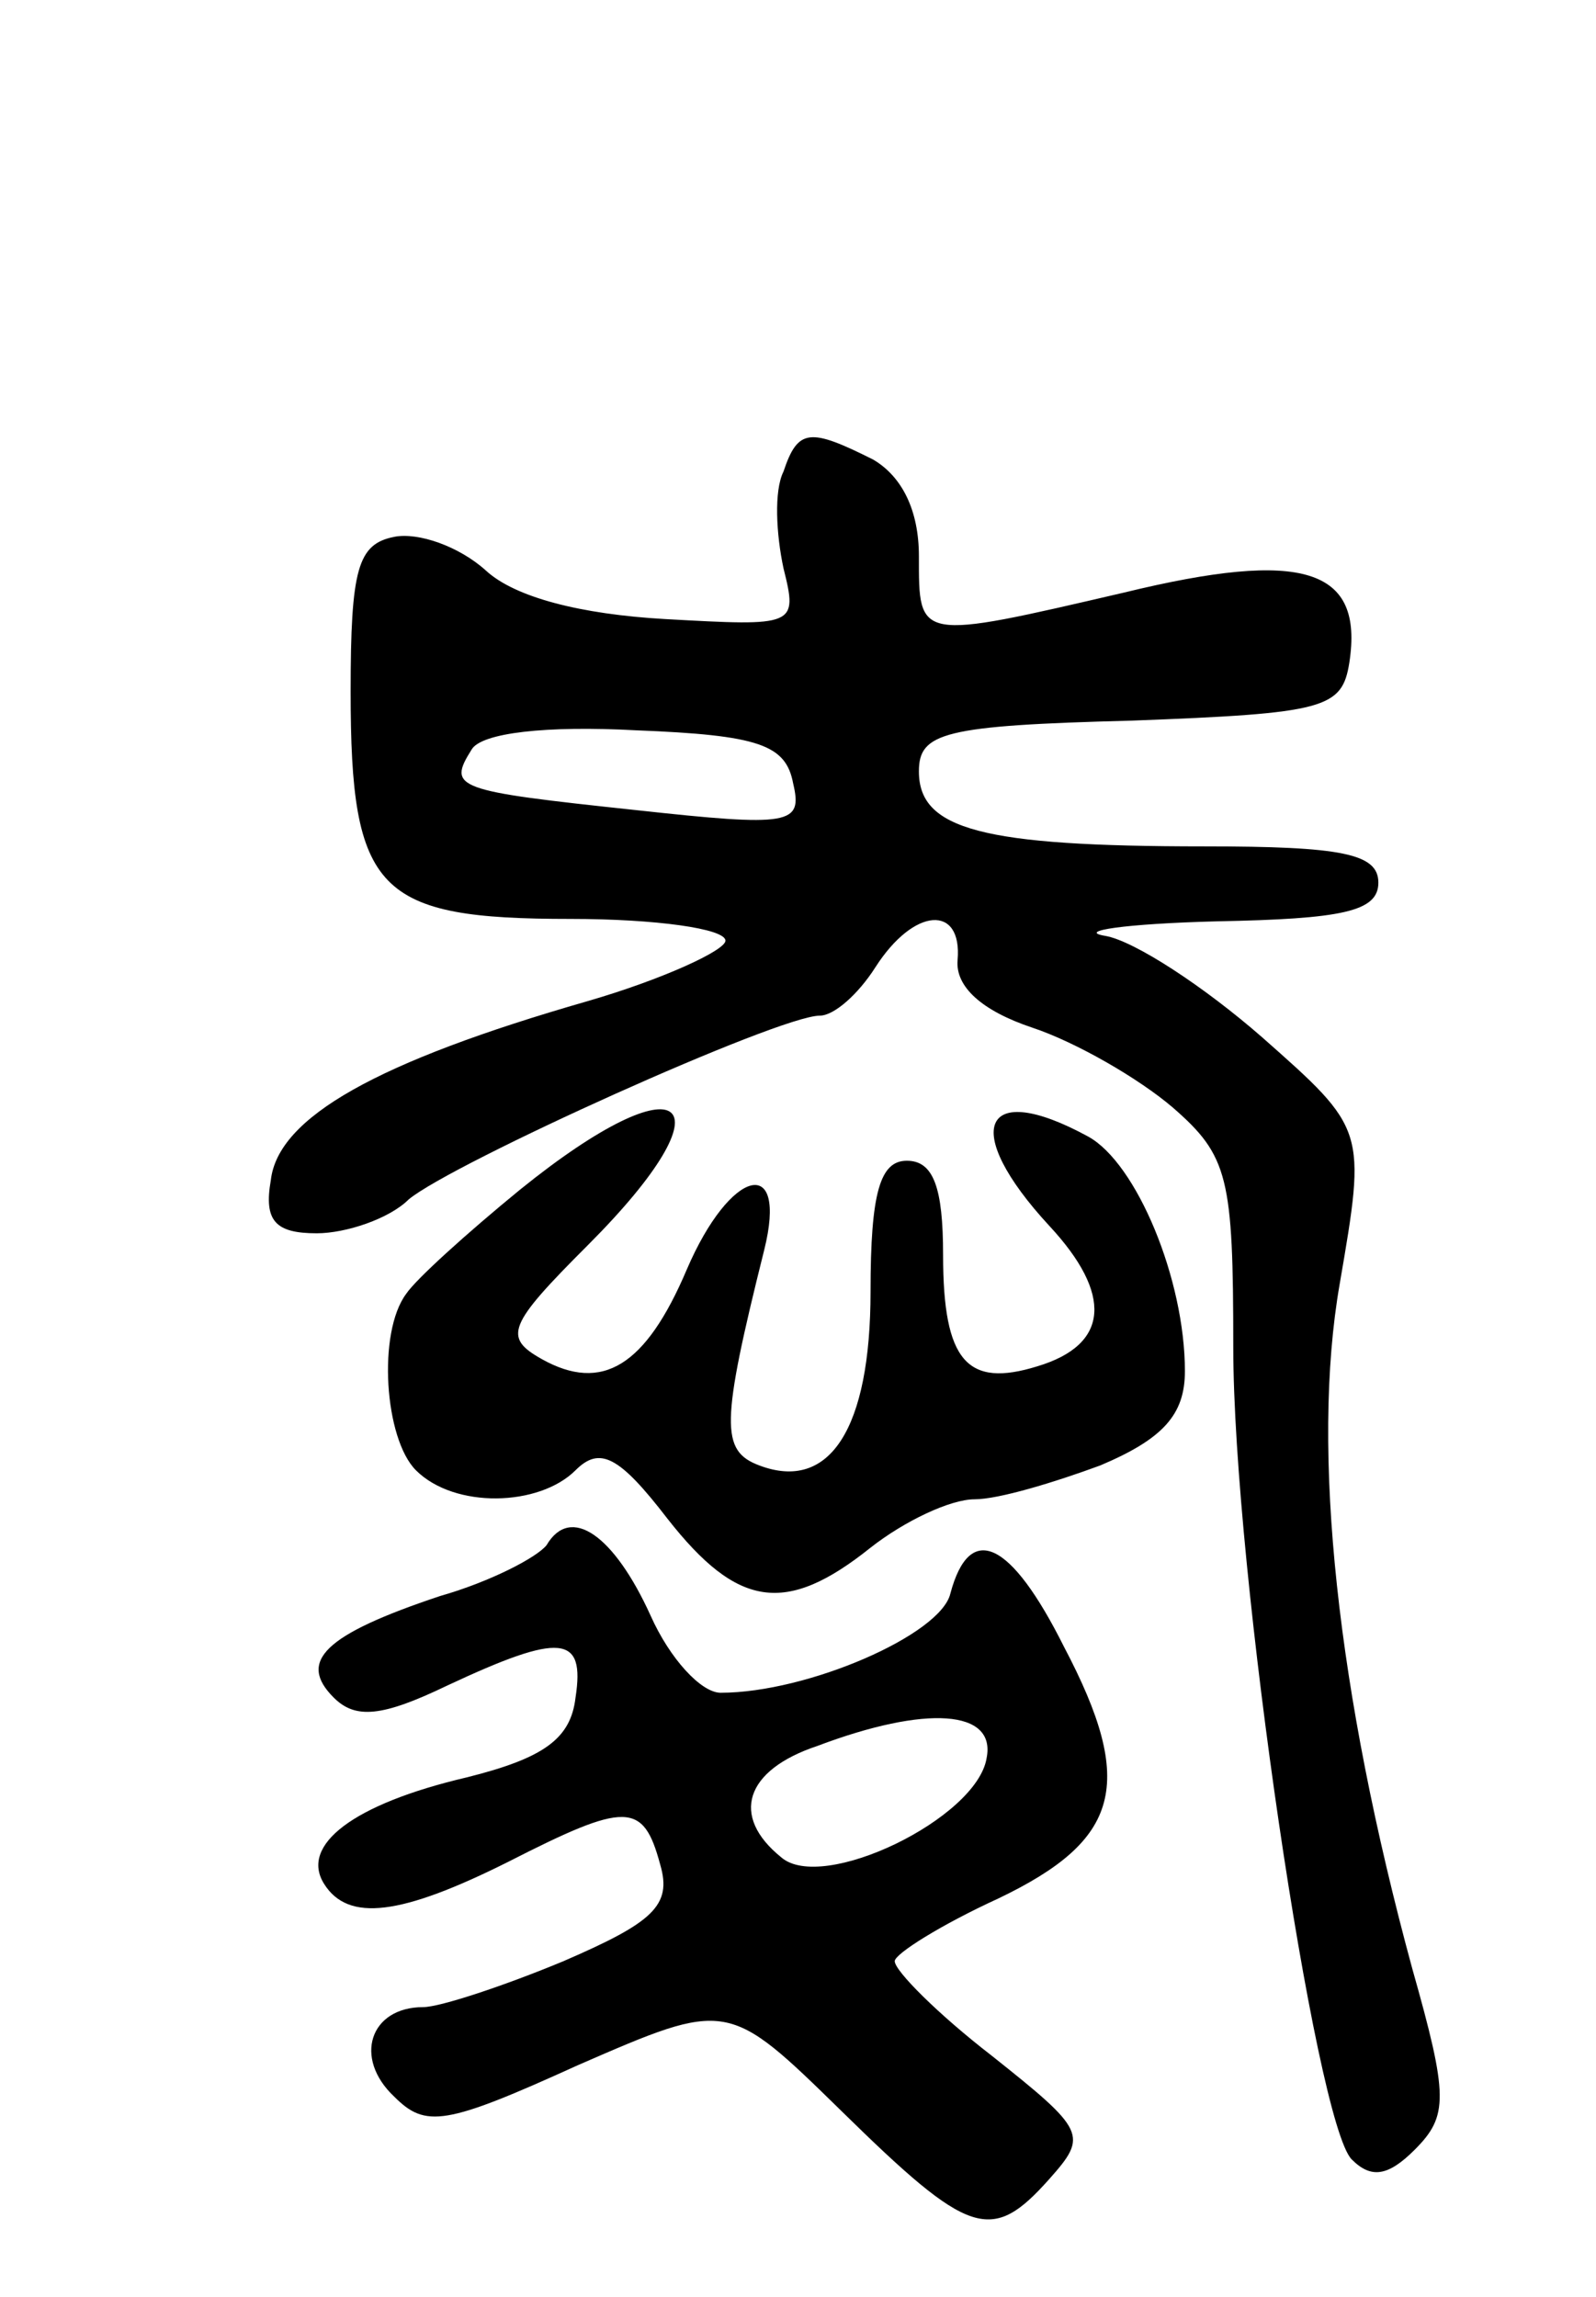 <svg version="1.0" xmlns="http://www.w3.org/2000/svg" width="66" height="95" viewBox="0 0 66 95" ><g transform="translate(0,95) scale(0.1,-0.1)" ><path d="M324 755 c-4 -8 -3 -26 0 -40 6 -24 5 -24 -49 -21 -35 2 -62 9 -74 20 -11 10 -28 16 -38 14 -15 -3 -18 -13 -18 -64 0 -83 11 -94 91 -94 35 0 64 -4 64 -9 0 -4 -26 -16 -57 -25 -87 -25 -128 -48 -131 -74 -3 -17 2 -22 19 -22 12 0 30 6 38 14 18 15 153 76 170 76 6 0 16 9 23 20 16 25 36 26 34 3 -1 -11 10 -21 31 -28 18 -6 44 -21 58 -33 23 -20 25 -29 25 -99 0 -92 34 -321 49 -336 8 -8 15 -7 26 4 14 14 14 22 -1 75 -31 114 -42 214 -30 283 11 64 11 64 -32 102 -24 21 -53 40 -65 42 -12 2 8 5 46 6 52 1 67 4 67 16 0 12 -15 15 -72 15 -92 0 -118 7 -118 31 0 16 10 19 88 21 80 3 87 5 90 24 6 39 -19 47 -93 29 -86 -20 -85 -20 -85 15 0 19 -7 33 -19 40 -26 13 -31 13 -37 -5z m4 -129 c4 -17 -1 -18 -65 -11 -75 8 -78 9 -68 25 4 7 31 10 68 8 51 -2 62 -6 65 -22z"/><path d="M215 458 c-22 -18 -43 -37 -47 -43 -12 -16 -9 -60 4 -73 16 -16 51 -15 66 0 10 10 18 6 38 -20 29 -37 49 -40 84 -12 14 11 33 20 43 20 10 0 33 7 52 14 26 11 35 21 35 39 0 38 -20 86 -40 97 -44 24 -53 3 -16 -37 26 -28 25 -49 -5 -58 -29 -9 -39 2 -39 46 0 28 -4 39 -15 39 -11 0 -15 -13 -15 -54 0 -57 -17 -83 -46 -72 -16 6 -16 17 2 89 10 40 -14 34 -32 -8 -17 -40 -35 -51 -60 -37 -16 9 -14 14 19 47 61 61 40 78 -28 23z"/><path d="M226 311 c-4 -5 -23 -15 -44 -21 -48 -16 -59 -27 -44 -42 9 -9 20 -8 47 5 47 22 57 21 53 -5 -2 -17 -13 -25 -45 -33 -47 -11 -69 -28 -59 -44 10 -16 32 -13 76 9 49 25 56 25 63 -1 5 -17 -3 -24 -40 -40 -24 -10 -51 -19 -58 -19 -22 0 -29 -21 -12 -37 13 -13 21 -12 76 13 62 27 62 27 109 -19 53 -52 62 -55 86 -28 16 18 15 20 -24 51 -22 17 -40 35 -40 39 0 3 19 15 43 26 50 24 57 47 27 104 -22 44 -39 52 -47 22 -4 -17 -59 -41 -95 -41 -8 0 -21 14 -29 32 -15 33 -33 46 -43 29z m182 -88 c-4 -25 -68 -56 -85 -41 -21 17 -15 36 15 46 45 17 74 15 70 -5z"/></g></svg> 
